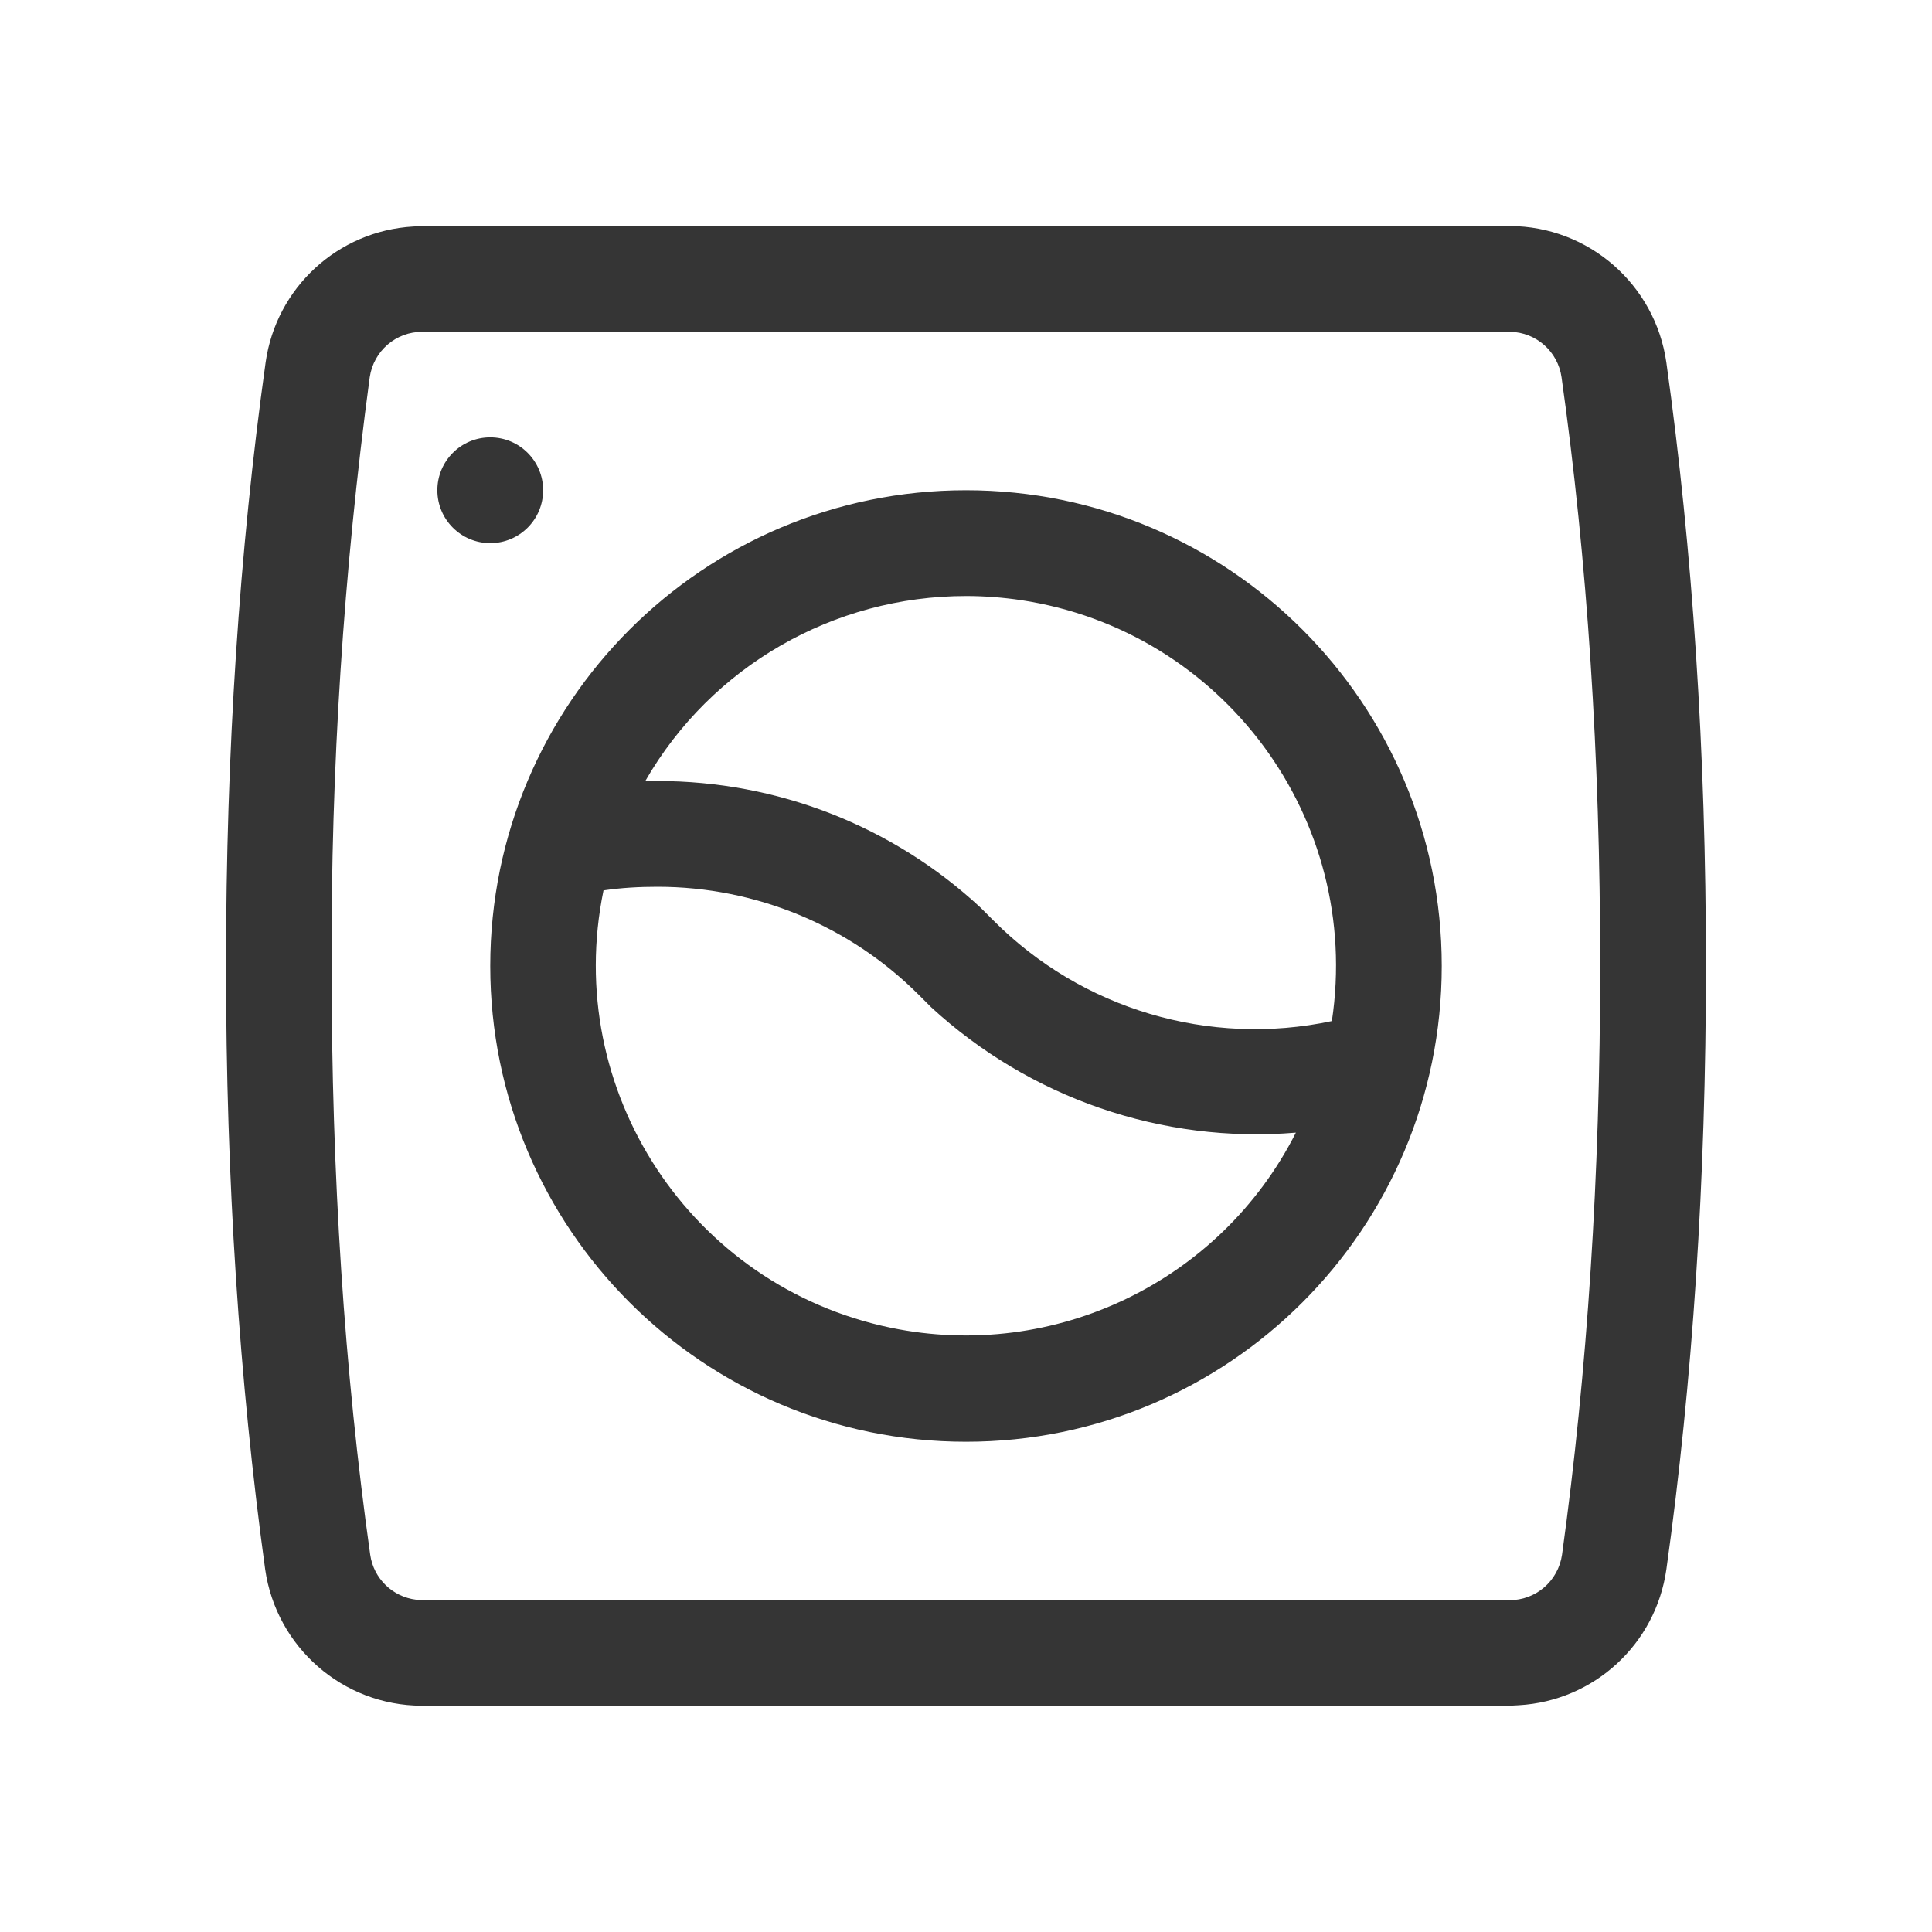 <?xml version="1.0" encoding="UTF-8"?>
<svg id="Layer_1" xmlns="http://www.w3.org/2000/svg" viewBox="0 0 80 80">
  <defs>
    <style>
      .cls-1 {
        fill: #353535;
      }
    </style>
  </defs>
  <path class="cls-1" d="M62.52,9.36c3.26.01,6.02,2.42,6.48,5.65,1.09,7.79,1.64,16.13,1.64,24.99s-.55,17.2-1.64,24.99c-.44,3.09-2.99,5.44-6.11,5.62l-.37.02H17.46c-3.26-.01-6.02-2.42-6.48-5.65-1.07-7.79-1.62-16.13-1.62-24.99s.55-17.2,1.64-24.99c.44-3.09,2.99-5.44,6.11-5.62l.35-.02h45.06ZM62.52,13.74H17.5c-1.1-.01-2.03.79-2.19,1.88-1.09,8.08-1.61,16.23-1.58,24.38,0,8.67.53,16.79,1.6,24.38.14.98.92,1.74,1.9,1.86l.24.02h45.02c1.1.01,2.03-.79,2.19-1.88,1.05-7.59,1.58-15.71,1.58-24.38s-.53-16.79-1.6-24.38c-.15-1.06-1.05-1.86-2.12-1.88h-.02ZM40,20.3c10.88,0,19.7,8.82,19.7,19.7s-8.82,19.7-19.7,19.7-19.7-8.82-19.7-19.7,8.82-19.7,19.7-19.7ZM27.22,36.72c-.74,0-1.49.04-2.23.15-1.71,8.29,3.61,16.39,11.9,18.11,6.77,1.4,13.65-1.91,16.77-8.08-5.54.46-11.01-1.43-15.1-5.19l-.5-.5c-2.87-2.88-6.77-4.49-10.83-4.49ZM40,24.68c-5.48,0-10.55,2.91-13.28,7.66h.5c4.95,0,9.72,1.84,13.39,5.25l.53.53c3.66,3.67,8.93,5.24,14.01,4.16,1.26-8.37-4.51-16.17-12.87-17.43-.75-.11-1.51-.17-2.27-.17ZM20.3,18.11c1.21,0,2.19.98,2.19,2.19s-.98,2.19-2.19,2.19-2.19-.98-2.19-2.19.98-2.19,2.19-2.19Z"/>
</svg>